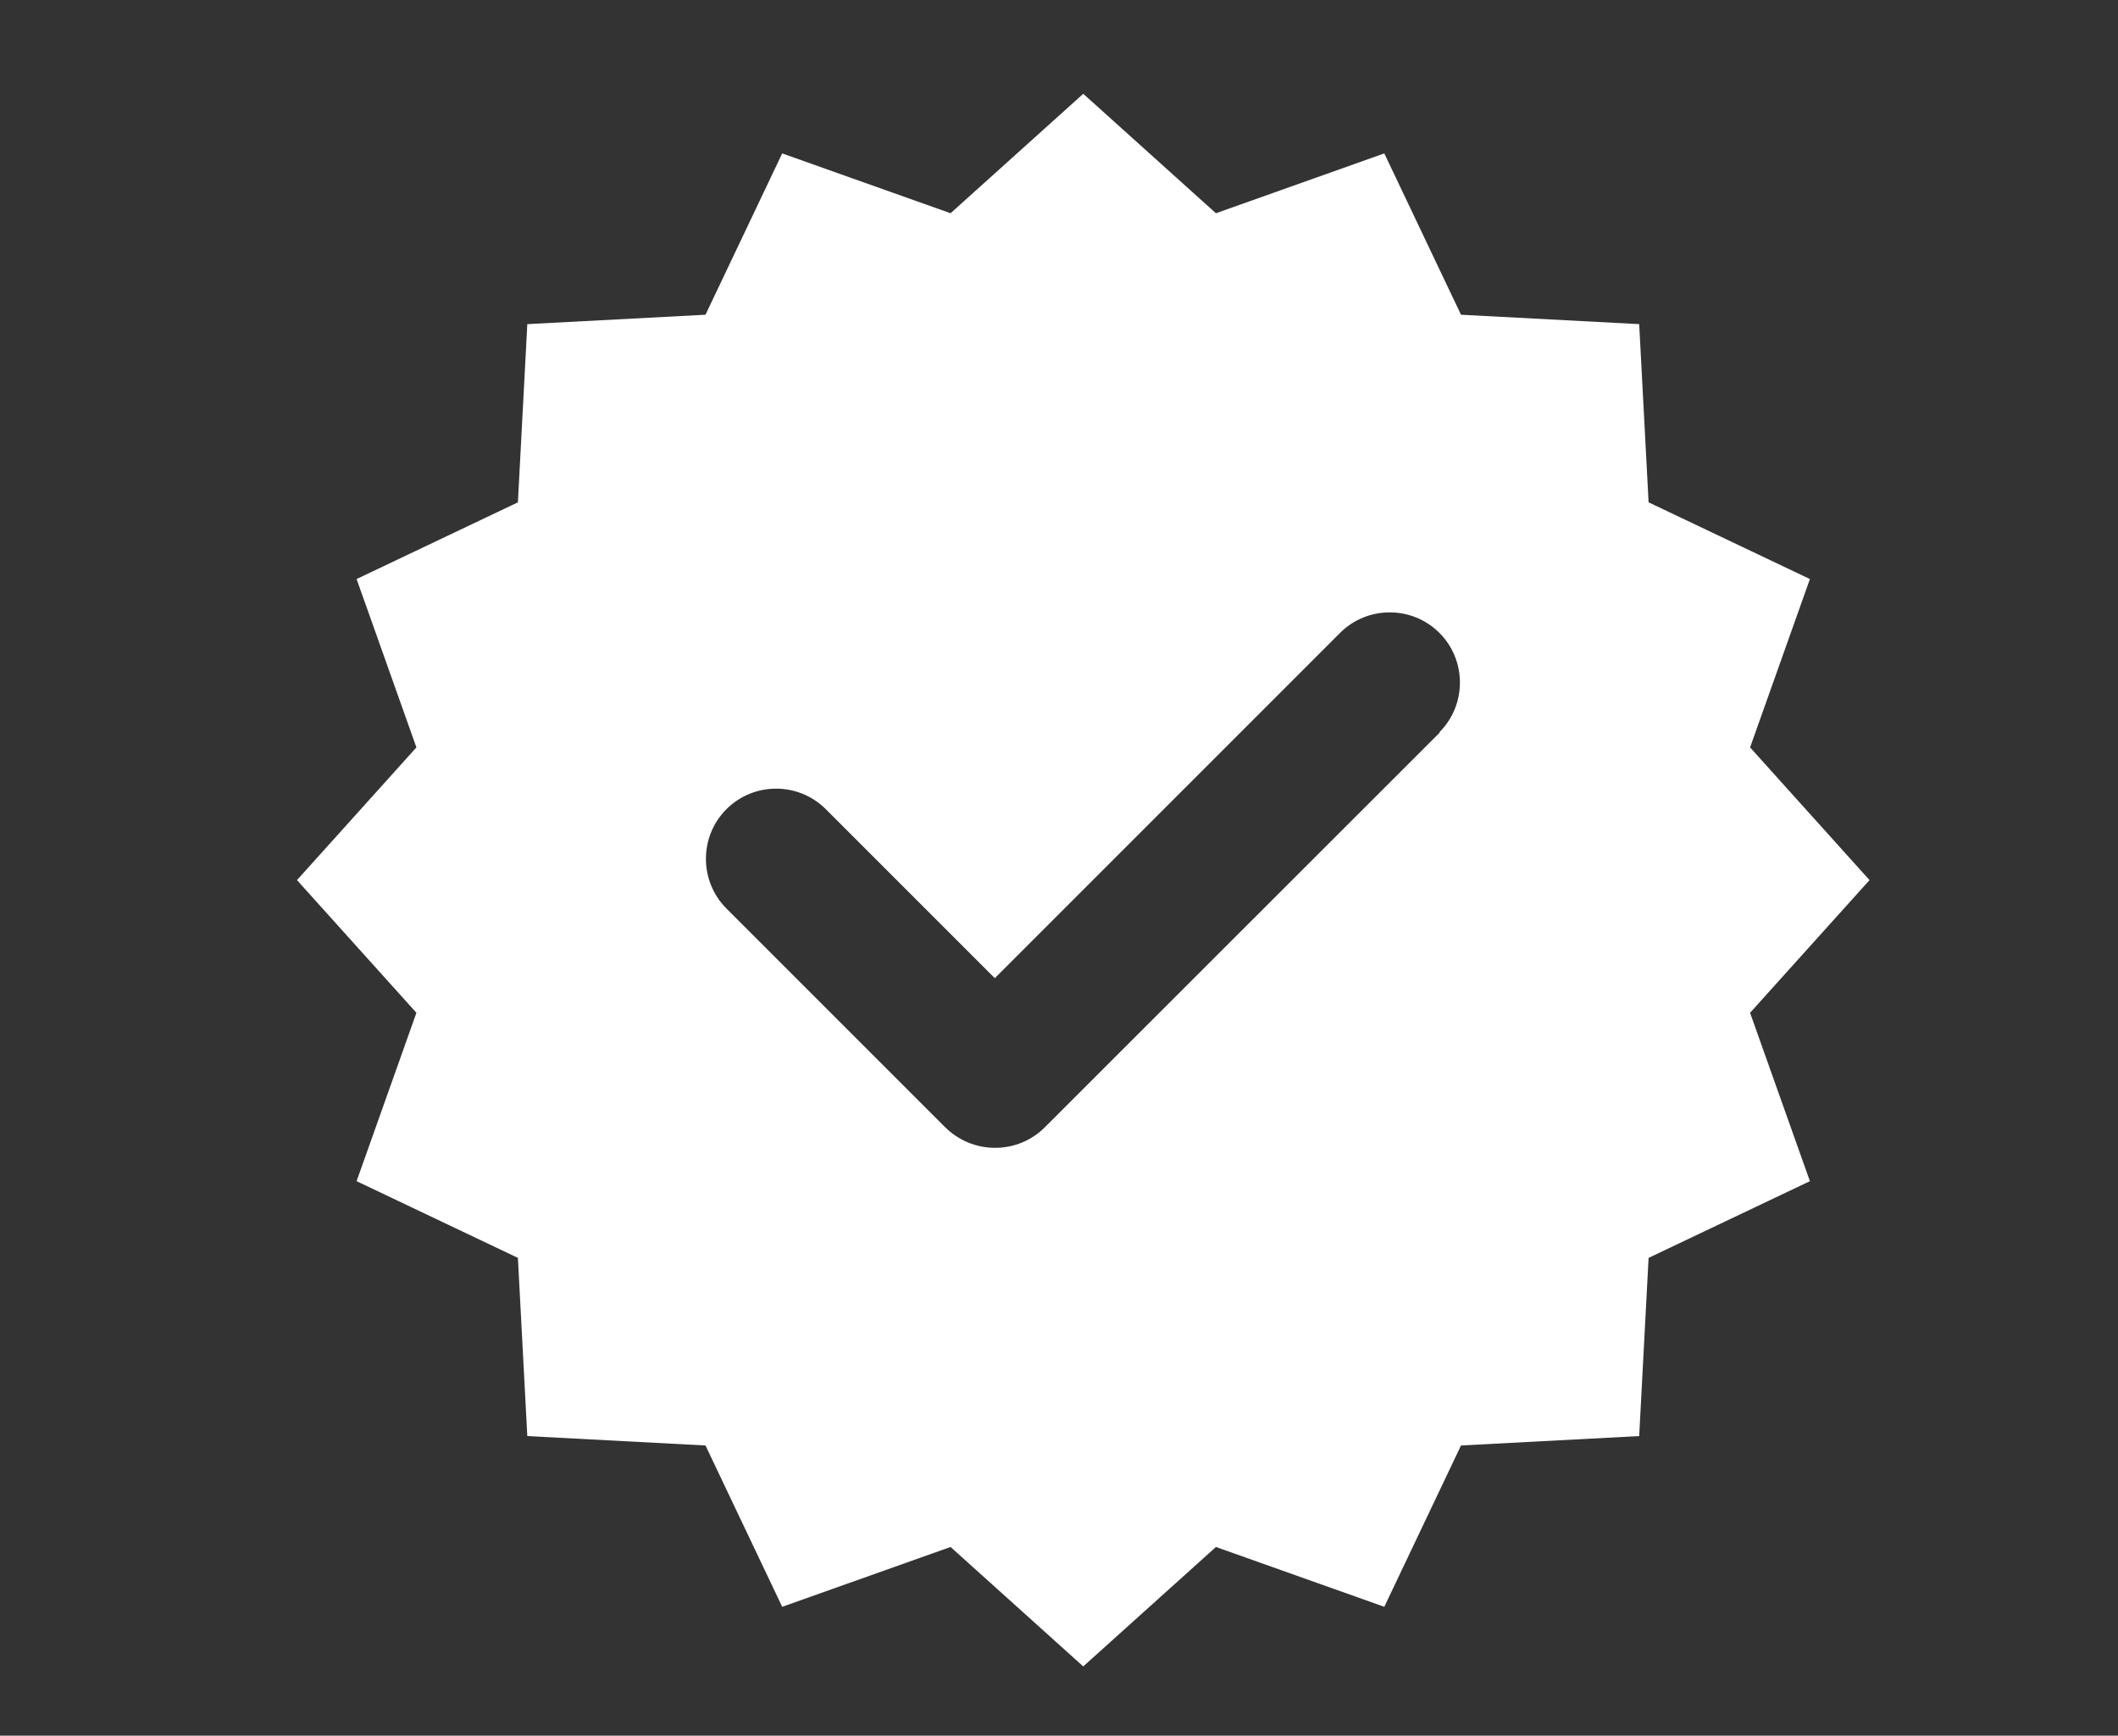 <?xml version="1.0" encoding="UTF-8"?>
<svg xmlns="http://www.w3.org/2000/svg" version="1.1" viewBox="0 0 991.3 812.3">
  <rect x="0" y="0" width="991.3" height="812.3" fill="#333333" stroke="none"/>
  <defs>
    <style>
      .cls-1 {
        fill: #fff;
      }
    </style>
  </defs>
  <!-- Generator: Adobe Illustrator 28.7.1, SVG Export Plug-In . SVG Version: 1.2.0 Build 142)  -->
  <g>
    <g id="_x2014_ÎÓÈ_1">
      <path class="cls-1" d="M875,411.9l-55.9-62.1,28-78.8-75.5-35.9-4.4-83.4-83.4-4.4-35.9-75.5-78.8,28-62.1-55.9-62.1,55.9-78.8-28-35.9,75.5-83.4,4.4-4.4,83.4-75.5,35.9,28,78.8-55.9,62.1,55.9,62.1-28,78.8,75.5,35.9,4.4,83.4,83.4,4.4,35.9,75.5,78.8-28,62.1,55.9,62.1-55.9,78.8,28,35.9-75.5,83.4-4.4,4.4-83.4,75.5-35.9-28-78.8,55.9-62.1ZM673.9,342.8l-184.9,184.8c-6.2,6.2-14.5,9.6-23.3,9.6s-17.1-3.5-23.3-9.6l-102.4-102.4c-12.8-12.8-12.8-33.7,0-46.5,12.8-12.8,33.7-12.8,46.5,0l79.1,79.1,161.6-161.6c12.8-12.8,33.7-12.8,46.5,0,12.8,12.8,12.8,33.7,0,46.5Z"/>
    </g>
  </g>
</svg>